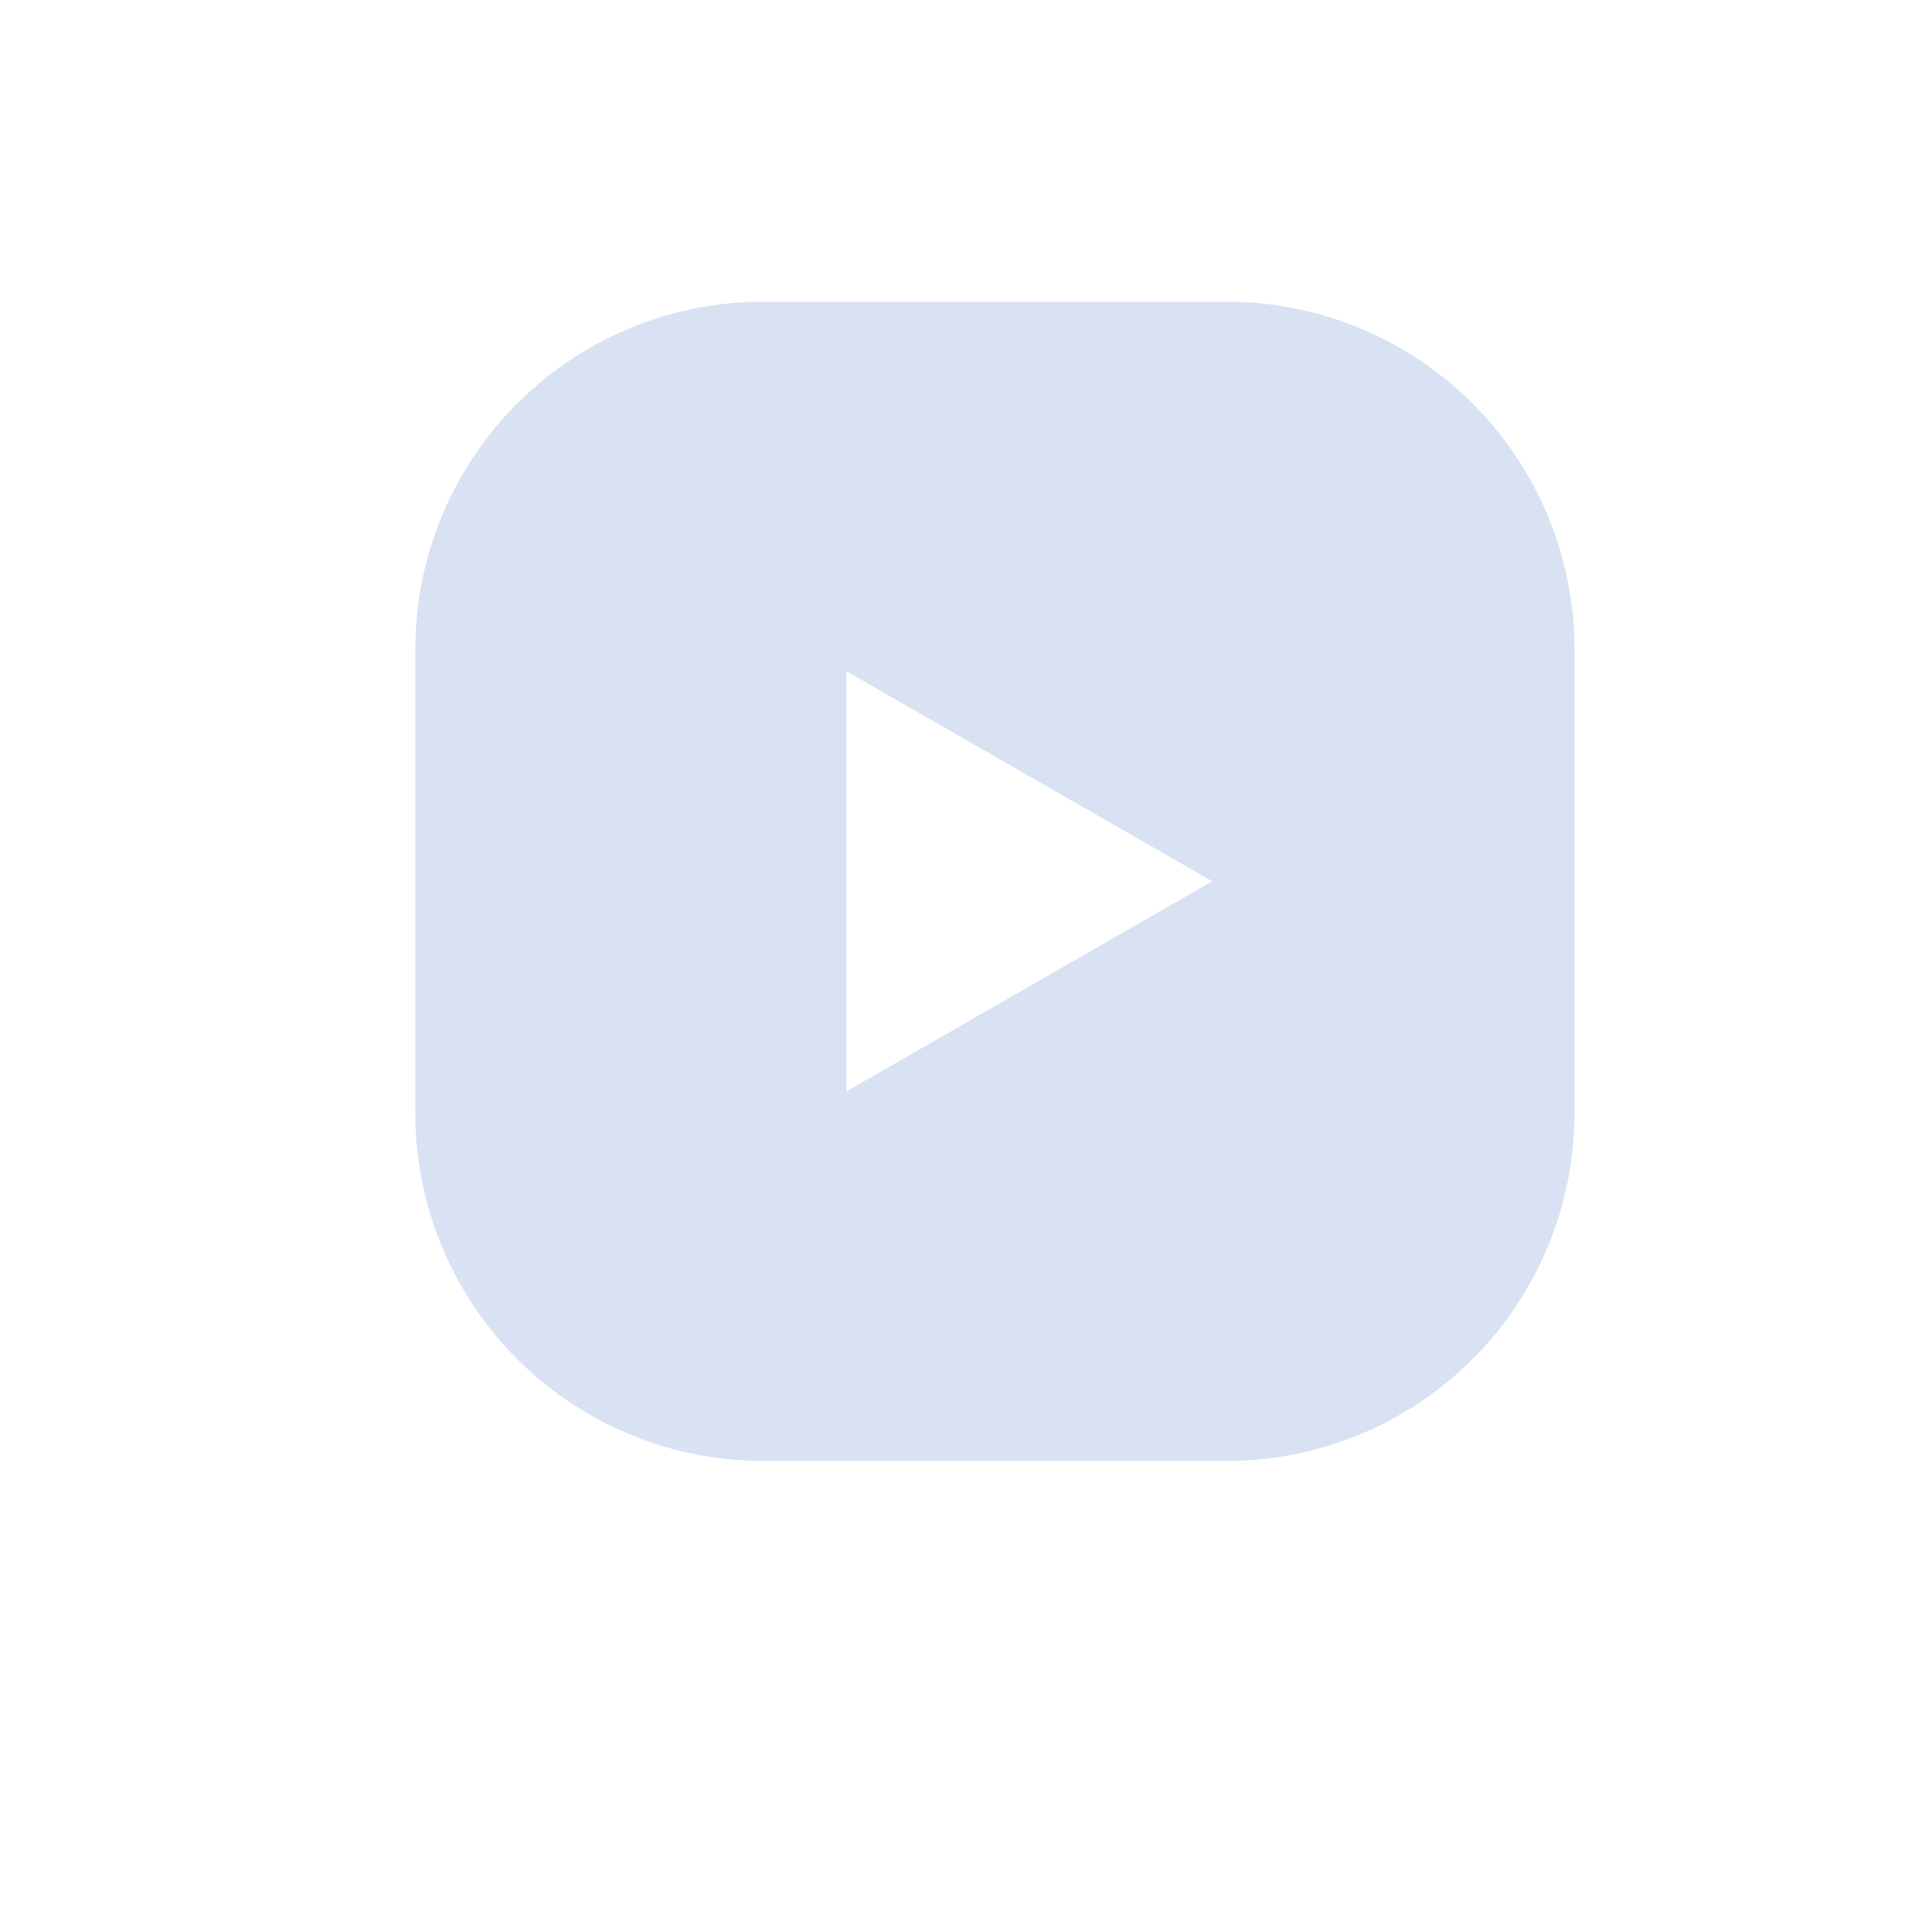 <svg xmlns="http://www.w3.org/2000/svg" width="24" height="24" viewBox="0 0 24 24">
  <defs>
    <style>
      .cls-1 {
        fill: #d8e2f3;
        fill-rule: evenodd;
      }
    </style>
  </defs>
  <path id="youtube" class="cls-1" d="M15.239,18.148H9.479a4.32,4.32,0,0,1-4.32-4.32V8.068a4.32,4.32,0,0,1,4.32-4.32h5.76a4.32,4.32,0,0,1,4.32,4.32v5.76A4.32,4.32,0,0,1,15.239,18.148Zm-4.725-9.81v5.22l4.545-2.61Z"/>
</svg>
